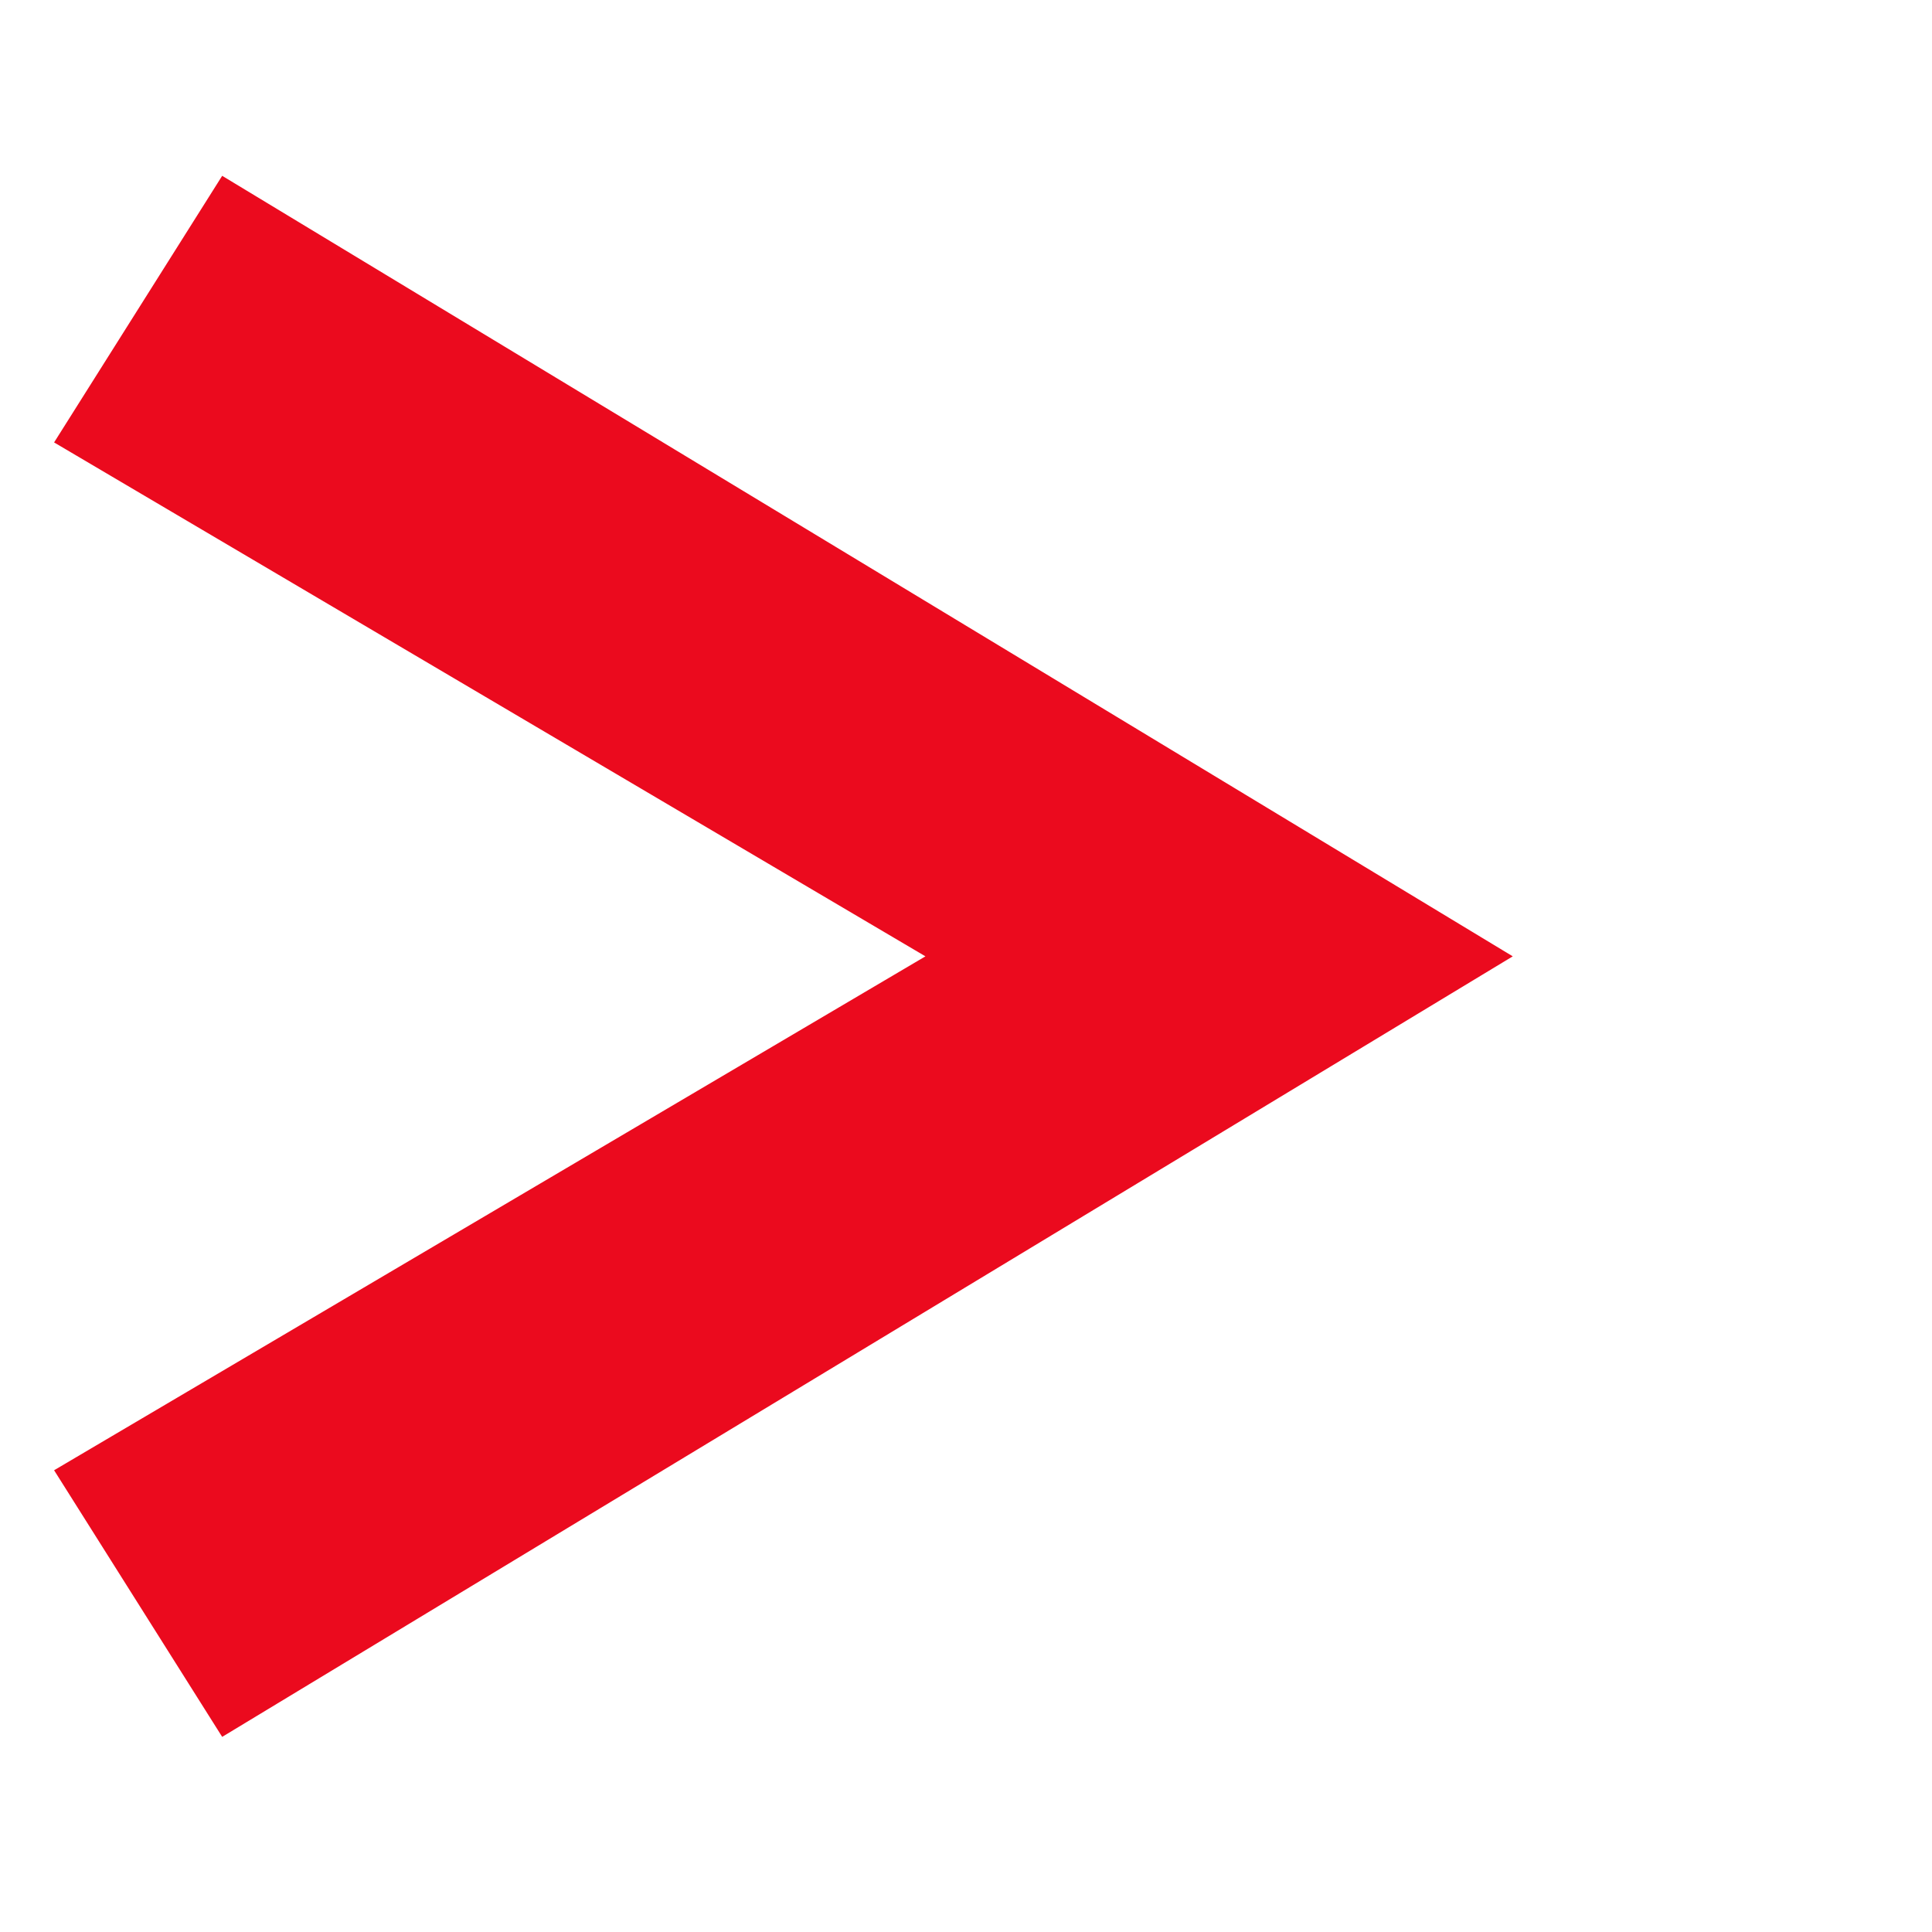<svg width="16" height="16" viewBox="0 0 16 16" fill="none" xmlns="http://www.w3.org/2000/svg">
    <path d="M1.84 1.456L12.528 7.92L1.84 14.384L0.448 12.176L7.664 7.92L0.448 3.664L1.84 1.456Z" fill="#EB0A1E"/>
</svg>
